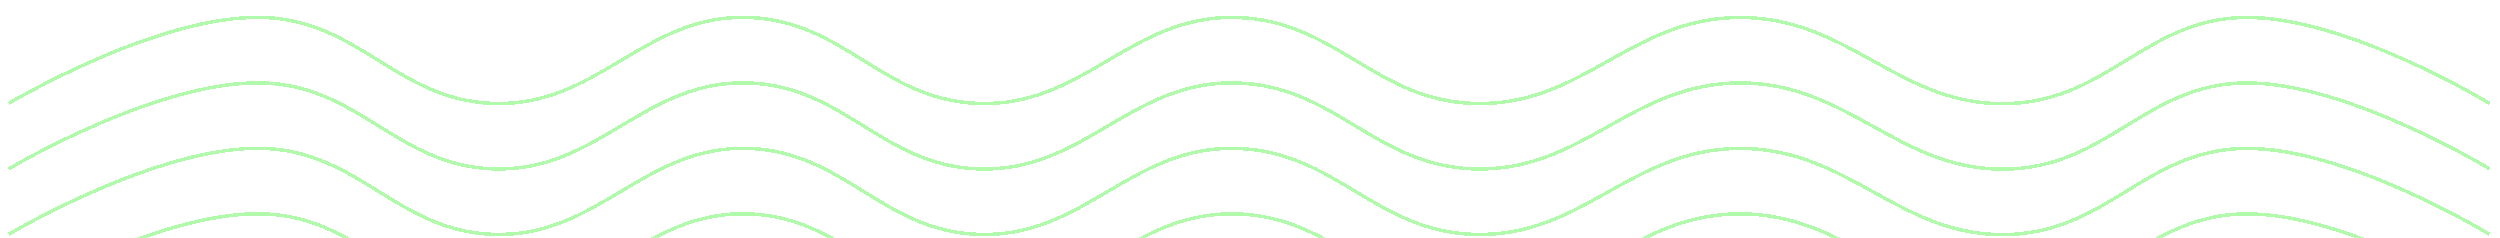 <svg width="1440" height="137" viewBox="0 0 1440 137" fill="none" xmlns="http://www.w3.org/2000/svg">
<g filter="url(#filter0_df_619_443)">
<path d="M1434 55.566C1434 55.566 1351.03 4.98 1292.5 6.066C1236.91 7.097 1214.53 52.756 1159 55.566C1094.61 58.824 1065.97 5.525 1001.5 6.066C938.703 6.593 911.258 57.836 848.5 55.566C792.017 53.522 768.996 7.723 712.5 6.066C651.026 4.263 624.451 58.042 563 55.566C508.173 53.356 486.336 8.054 431.5 6.066C370.78 3.864 344.722 57.691 284 55.566C228.979 53.64 207.023 7.935 152 6.066C91.46 4.009 5 55.566 5 55.566" stroke="#64F759" stroke-opacity="0.5" stroke-width="2" shape-rendering="crispEdges"/>
</g>
<g filter="url(#filter1_df_619_443)">
<path d="M1434 93.275C1434 93.275 1351.03 42.689 1292.5 43.775C1236.91 44.807 1214.53 90.465 1159 93.275C1094.61 96.534 1065.97 43.234 1001.5 43.775C938.703 44.302 911.258 95.546 848.5 93.275C792.017 91.232 768.996 45.432 712.5 43.775C651.026 41.972 624.451 95.752 563 93.275C508.173 91.066 486.336 45.763 431.5 43.775C370.78 41.574 344.722 95.401 284 93.275C228.979 91.349 207.023 45.645 152 43.775C91.46 41.718 5 93.275 5 93.275" stroke="#64F759" stroke-opacity="0.5" stroke-width="2" shape-rendering="crispEdges"/>
</g>
<g filter="url(#filter2_df_619_443)">
<path d="M1434 130.984C1434 130.984 1351.03 80.398 1292.5 81.484C1236.91 82.516 1214.53 128.174 1159 130.984C1094.61 134.243 1065.97 80.943 1001.5 81.484C938.703 82.011 911.258 133.255 848.5 130.984C792.017 128.941 768.996 83.141 712.5 81.484C651.026 79.681 624.451 133.461 563 130.984C508.173 128.775 486.336 83.472 431.5 81.484C370.78 79.283 344.722 133.11 284 130.984C228.979 129.058 207.023 83.354 152 81.484C91.46 79.427 5 130.984 5 130.984" stroke="#64F759" stroke-opacity="0.5" stroke-width="2" shape-rendering="crispEdges"/>
</g>
<g filter="url(#filter3_df_619_443)">
<path d="M1434 168.694C1434 168.694 1351.03 118.108 1292.5 119.194C1236.91 120.225 1214.53 165.884 1159 168.694C1094.61 171.952 1065.97 118.653 1001.5 119.194C938.703 119.721 911.258 170.964 848.5 168.694C792.017 166.65 768.996 120.851 712.5 119.194C651.026 117.391 624.451 171.17 563 168.694C508.173 166.484 486.336 121.182 431.5 119.194C370.78 116.992 344.722 170.819 284 168.694C228.979 166.768 207.023 121.063 152 119.194C91.46 117.137 5 168.694 5 168.694" stroke="#64F759" stroke-opacity="0.5" stroke-width="2" shape-rendering="crispEdges"/>
</g>
<defs>
<filter id="filter0_df_619_443" x="-0.511" y="0" width="1440.03" height="64.71" filterUnits="userSpaceOnUse" color-interpolation-filters="sRGB">
<feFlood flood-opacity="0" result="BackgroundImageFix"/>
<feColorMatrix in="SourceAlpha" type="matrix" values="0 0 0 0 0 0 0 0 0 0 0 0 0 0 0 0 0 0 127 0" result="hardAlpha"/>
<feOffset dy="4"/>
<feGaussianBlur stdDeviation="2"/>
<feComposite in2="hardAlpha" operator="out"/>
<feColorMatrix type="matrix" values="0 0 0 0 0 0 0 0 0 0 0 0 0 0 0 0 0 0 0.25 0"/>
<feBlend mode="normal" in2="BackgroundImageFix" result="effect1_dropShadow_619_443"/>
<feBlend mode="normal" in="SourceGraphic" in2="effect1_dropShadow_619_443" result="shape"/>
<feGaussianBlur stdDeviation="2.5" result="effect2_foregroundBlur_619_443"/>
</filter>
<filter id="filter1_df_619_443" x="-0.511" y="37.709" width="1440.03" height="64.71" filterUnits="userSpaceOnUse" color-interpolation-filters="sRGB">
<feFlood flood-opacity="0" result="BackgroundImageFix"/>
<feColorMatrix in="SourceAlpha" type="matrix" values="0 0 0 0 0 0 0 0 0 0 0 0 0 0 0 0 0 0 127 0" result="hardAlpha"/>
<feOffset dy="4"/>
<feGaussianBlur stdDeviation="2"/>
<feComposite in2="hardAlpha" operator="out"/>
<feColorMatrix type="matrix" values="0 0 0 0 0 0 0 0 0 0 0 0 0 0 0 0 0 0 0.25 0"/>
<feBlend mode="normal" in2="BackgroundImageFix" result="effect1_dropShadow_619_443"/>
<feBlend mode="normal" in="SourceGraphic" in2="effect1_dropShadow_619_443" result="shape"/>
<feGaussianBlur stdDeviation="2.5" result="effect2_foregroundBlur_619_443"/>
</filter>
<filter id="filter2_df_619_443" x="-0.511" y="75.418" width="1440.03" height="64.71" filterUnits="userSpaceOnUse" color-interpolation-filters="sRGB">
<feFlood flood-opacity="0" result="BackgroundImageFix"/>
<feColorMatrix in="SourceAlpha" type="matrix" values="0 0 0 0 0 0 0 0 0 0 0 0 0 0 0 0 0 0 127 0" result="hardAlpha"/>
<feOffset dy="4"/>
<feGaussianBlur stdDeviation="2"/>
<feComposite in2="hardAlpha" operator="out"/>
<feColorMatrix type="matrix" values="0 0 0 0 0 0 0 0 0 0 0 0 0 0 0 0 0 0 0.25 0"/>
<feBlend mode="normal" in2="BackgroundImageFix" result="effect1_dropShadow_619_443"/>
<feBlend mode="normal" in="SourceGraphic" in2="effect1_dropShadow_619_443" result="shape"/>
<feGaussianBlur stdDeviation="2.5" result="effect2_foregroundBlur_619_443"/>
</filter>
<filter id="filter3_df_619_443" x="-0.511" y="113.128" width="1440.03" height="64.71" filterUnits="userSpaceOnUse" color-interpolation-filters="sRGB">
<feFlood flood-opacity="0" result="BackgroundImageFix"/>
<feColorMatrix in="SourceAlpha" type="matrix" values="0 0 0 0 0 0 0 0 0 0 0 0 0 0 0 0 0 0 127 0" result="hardAlpha"/>
<feOffset dy="4"/>
<feGaussianBlur stdDeviation="2"/>
<feComposite in2="hardAlpha" operator="out"/>
<feColorMatrix type="matrix" values="0 0 0 0 0 0 0 0 0 0 0 0 0 0 0 0 0 0 0.25 0"/>
<feBlend mode="normal" in2="BackgroundImageFix" result="effect1_dropShadow_619_443"/>
<feBlend mode="normal" in="SourceGraphic" in2="effect1_dropShadow_619_443" result="shape"/>
<feGaussianBlur stdDeviation="2.5" result="effect2_foregroundBlur_619_443"/>
</filter>
</defs>
</svg>
